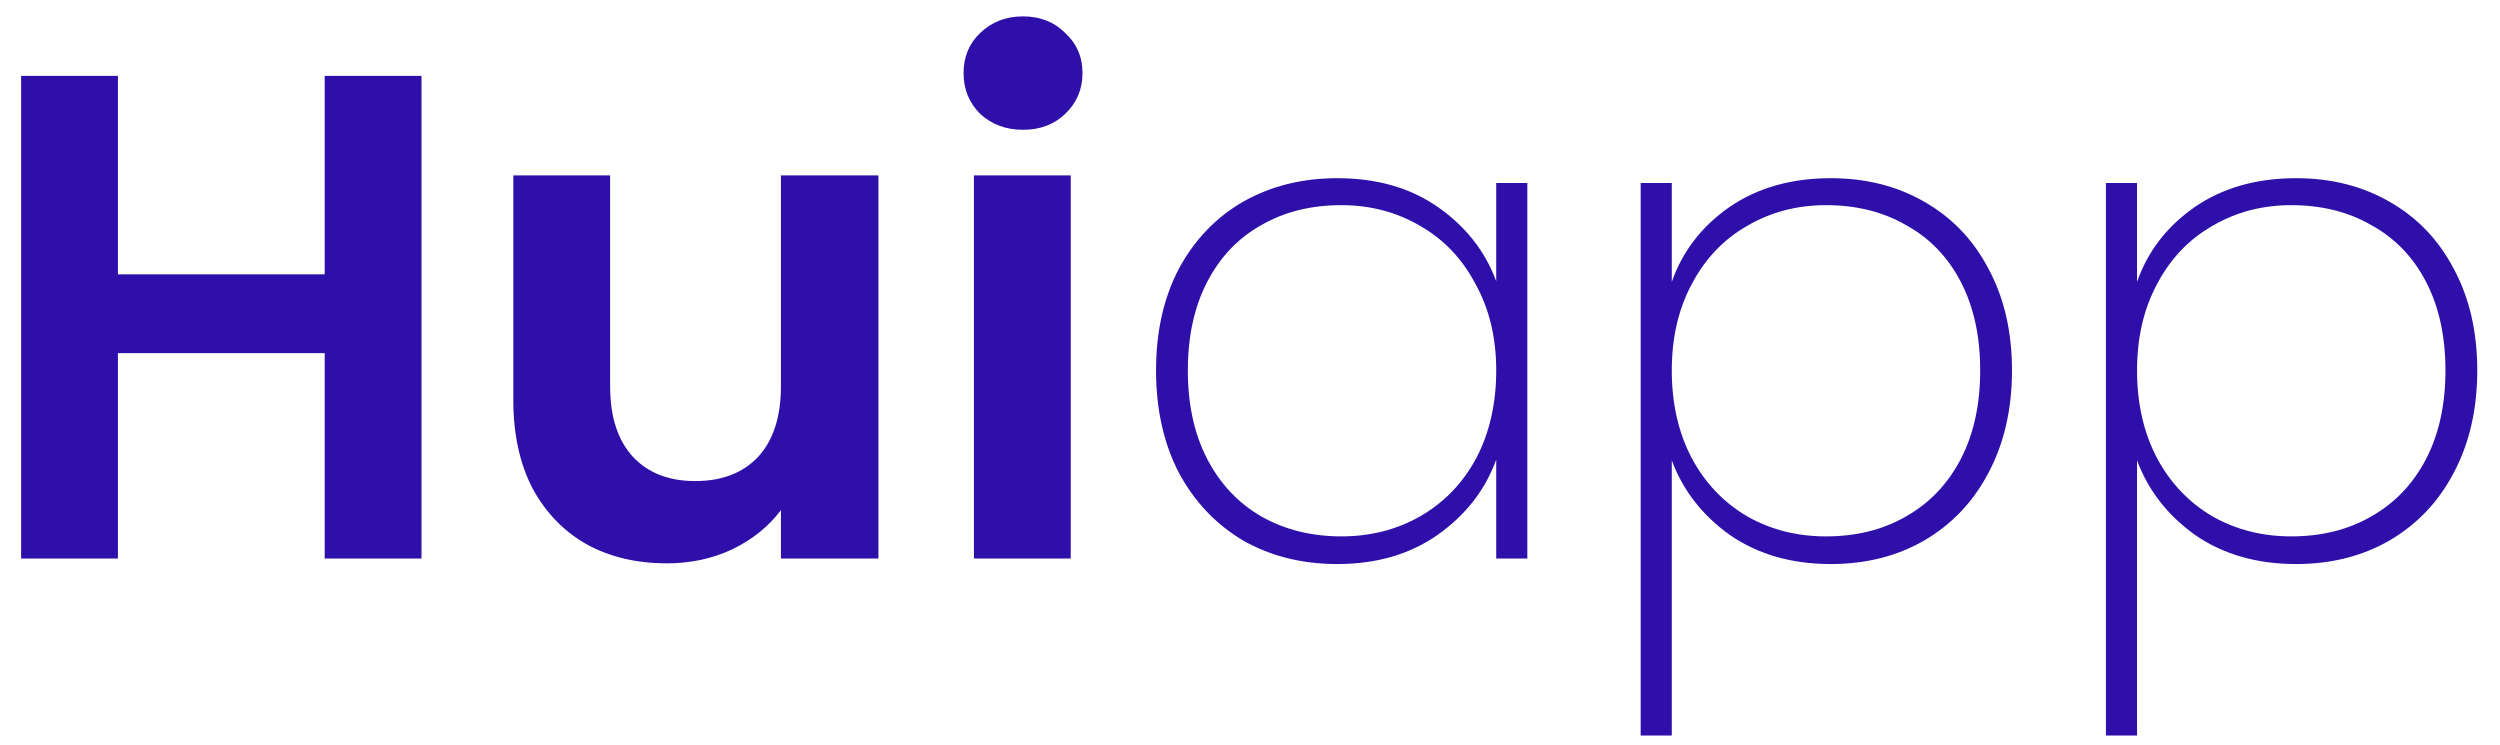 <svg width="94" height="28" viewBox="0 0 94 28" fill="none" xmlns="http://www.w3.org/2000/svg">
<path d="M15.848 2.852V21H12.208V13.278H4.434V21H0.794V2.852H4.434V10.314H12.208V2.852H15.848ZM33.029 6.596V21H29.363V19.18C28.895 19.804 28.279 20.298 27.517 20.662C26.771 21.009 25.957 21.182 25.073 21.182C23.946 21.182 22.949 20.948 22.083 20.48C21.216 19.995 20.531 19.293 20.029 18.374C19.543 17.438 19.301 16.329 19.301 15.046V6.596H22.941V14.526C22.941 15.67 23.227 16.554 23.799 17.178C24.371 17.785 25.151 18.088 26.139 18.088C27.144 18.088 27.933 17.785 28.505 17.178C29.077 16.554 29.363 15.67 29.363 14.526V6.596H33.029ZM38.466 4.88C37.825 4.88 37.288 4.681 36.854 4.282C36.438 3.866 36.23 3.355 36.23 2.748C36.23 2.141 36.438 1.639 36.854 1.24C37.288 0.824 37.825 0.616 38.466 0.616C39.108 0.616 39.636 0.824 40.052 1.24C40.486 1.639 40.702 2.141 40.702 2.748C40.702 3.355 40.486 3.866 40.052 4.282C39.636 4.681 39.108 4.88 38.466 4.88ZM40.26 6.596V21H36.62V6.596H40.26ZM43.467 13.928C43.467 12.472 43.752 11.198 44.325 10.106C44.914 9.014 45.72 8.173 46.742 7.584C47.782 6.995 48.961 6.7 50.279 6.7C51.769 6.7 53.035 7.064 54.075 7.792C55.114 8.52 55.843 9.447 56.258 10.574V6.882H57.428V21H56.258V17.282C55.843 18.426 55.106 19.371 54.048 20.116C53.008 20.844 51.752 21.208 50.279 21.208C48.961 21.208 47.782 20.913 46.742 20.324C45.72 19.717 44.914 18.868 44.325 17.776C43.752 16.667 43.467 15.384 43.467 13.928ZM56.258 13.928C56.258 12.697 55.998 11.614 55.478 10.678C54.976 9.725 54.282 8.997 53.398 8.494C52.514 7.974 51.526 7.714 50.434 7.714C49.291 7.714 48.285 7.965 47.419 8.468C46.552 8.953 45.876 9.664 45.391 10.6C44.905 11.536 44.663 12.645 44.663 13.928C44.663 15.211 44.905 16.32 45.391 17.256C45.876 18.192 46.552 18.911 47.419 19.414C48.303 19.917 49.308 20.168 50.434 20.168C51.526 20.168 52.514 19.917 53.398 19.414C54.3 18.894 55.002 18.166 55.505 17.23C56.007 16.277 56.258 15.176 56.258 13.928ZM62.859 10.6C63.257 9.456 63.977 8.52 65.017 7.792C66.074 7.064 67.348 6.7 68.839 6.7C70.156 6.7 71.326 6.995 72.349 7.584C73.389 8.173 74.195 9.014 74.767 10.106C75.356 11.198 75.651 12.472 75.651 13.928C75.651 15.384 75.356 16.667 74.767 17.776C74.195 18.868 73.389 19.717 72.349 20.324C71.326 20.913 70.156 21.208 68.839 21.208C67.365 21.208 66.1 20.844 65.043 20.116C64.003 19.371 63.275 18.435 62.859 17.308V27.656H61.689V6.882H62.859V10.6ZM74.455 13.928C74.455 12.645 74.212 11.536 73.727 10.6C73.241 9.664 72.557 8.953 71.673 8.468C70.806 7.965 69.801 7.714 68.657 7.714C67.565 7.714 66.577 7.974 65.693 8.494C64.809 8.997 64.115 9.725 63.613 10.678C63.11 11.614 62.859 12.697 62.859 13.928C62.859 15.176 63.11 16.277 63.613 17.23C64.115 18.166 64.809 18.894 65.693 19.414C66.577 19.917 67.565 20.168 68.657 20.168C69.801 20.168 70.806 19.917 71.673 19.414C72.557 18.911 73.241 18.192 73.727 17.256C74.212 16.32 74.455 15.211 74.455 13.928ZM80.353 10.6C80.751 9.456 81.471 8.52 82.511 7.792C83.568 7.064 84.842 6.7 86.333 6.7C87.65 6.7 88.82 6.995 89.843 7.584C90.883 8.173 91.689 9.014 92.261 10.106C92.85 11.198 93.145 12.472 93.145 13.928C93.145 15.384 92.85 16.667 92.261 17.776C91.689 18.868 90.883 19.717 89.843 20.324C88.82 20.913 87.65 21.208 86.333 21.208C84.859 21.208 83.594 20.844 82.537 20.116C81.497 19.371 80.769 18.435 80.353 17.308V27.656H79.183V6.882H80.353V10.6ZM91.949 13.928C91.949 12.645 91.706 11.536 91.221 10.6C90.735 9.664 90.051 8.953 89.167 8.468C88.3 7.965 87.295 7.714 86.151 7.714C85.059 7.714 84.071 7.974 83.187 8.494C82.303 8.997 81.609 9.725 81.107 10.678C80.604 11.614 80.353 12.697 80.353 13.928C80.353 15.176 80.604 16.277 81.107 17.23C81.609 18.166 82.303 18.894 83.187 19.414C84.071 19.917 85.059 20.168 86.151 20.168C87.295 20.168 88.3 19.917 89.167 19.414C90.051 18.911 90.735 18.192 91.221 17.256C91.706 16.32 91.949 15.211 91.949 13.928Z" fill="#2F0FAA"/>
</svg>
